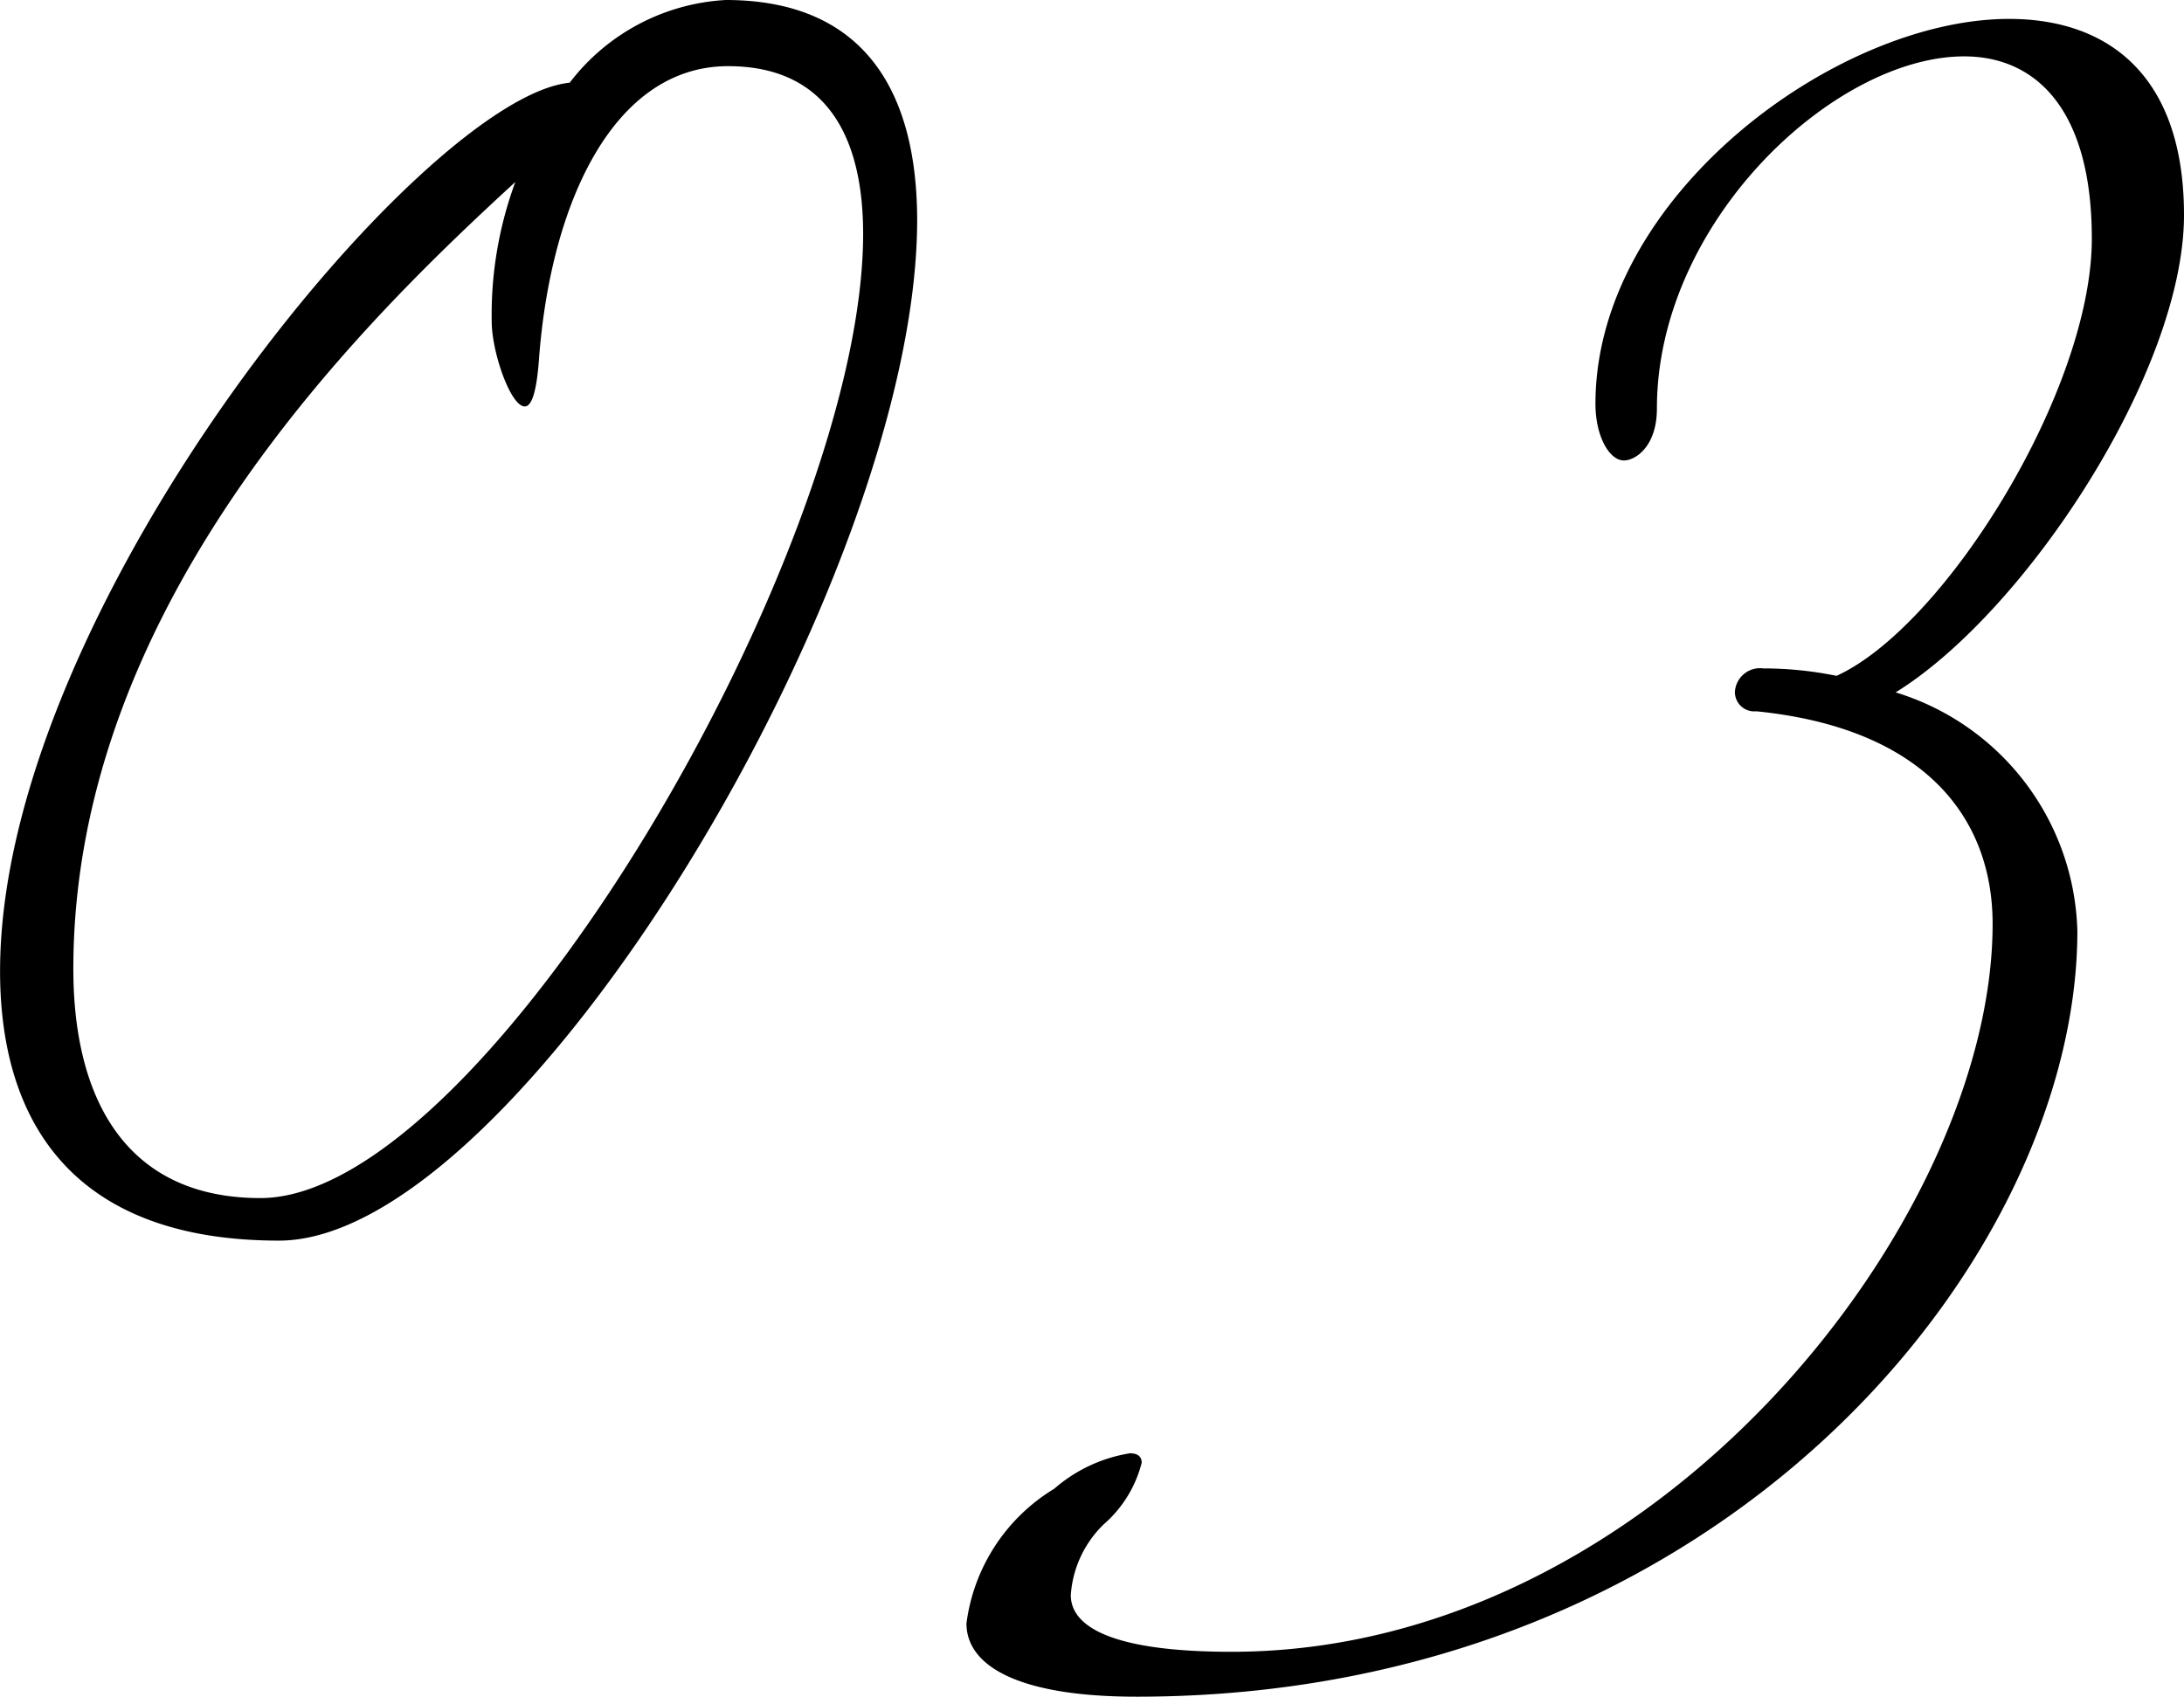 <svg xmlns="http://www.w3.org/2000/svg" width="32.34" height="25.13" viewBox="0 0 32.34 25.13">
  <path id="パス_835" data-name="パス 835" d="M-17.692-3.85c0-5.46,4.375-9.66,6.545-11.655a5.689,5.689,0,0,0-.35,2.065c0,.455.28,1.26.49,1.26.1,0,.175-.21.21-.7.175-2.345,1.12-4.34,2.8-4.34,1.435,0,2,1.015,2,2.485,0,4.69-5.6,14.28-8.925,14.28C-16.888-.455-17.692-1.89-17.692-3.85Zm7.35-13.125c-2.17.21-8.435,7.77-8.435,13.16,0,2.275,1.12,3.99,4.13,3.99,3.535,0,9.45-9.8,9.45-15.12C-5.2-16.87-6-18.2-8.032-18.2A3.122,3.122,0,0,0-10.342-16.975Zm17.57,9.31c2.45.245,3.5,1.54,3.5,3.15,0,4.375-4.97,10.78-11.27,10.78-1.715,0-2.38-.35-2.38-.84a1.61,1.61,0,0,1,.49-1.05,1.793,1.793,0,0,0,.56-.91c0-.1-.07-.14-.175-.14a2.244,2.244,0,0,0-1.12.525,2.743,2.743,0,0,0-1.3,1.995c0,.63.77,1.085,2.52,1.085,8.715,0,13.93-6.51,13.93-11.34A3.8,3.8,0,0,0,9.292-7.945c1.925-1.19,4.27-4.76,4.27-7.07,0-2.065-1.12-2.905-2.59-2.905-2.555,0-6.125,2.625-6.125,5.7,0,.49.21.84.42.84.175,0,.49-.21.49-.77,0-2.765,2.625-5.215,4.55-5.215,1.05,0,1.89.77,1.89,2.7,0,2.24-2.17,5.74-3.78,6.475A5.434,5.434,0,0,0,7.332-8.3a.372.372,0,0,0-.42.35A.286.286,0,0,0,7.227-7.665Z" transform="translate(18.778 18.2)"/>
</svg>
